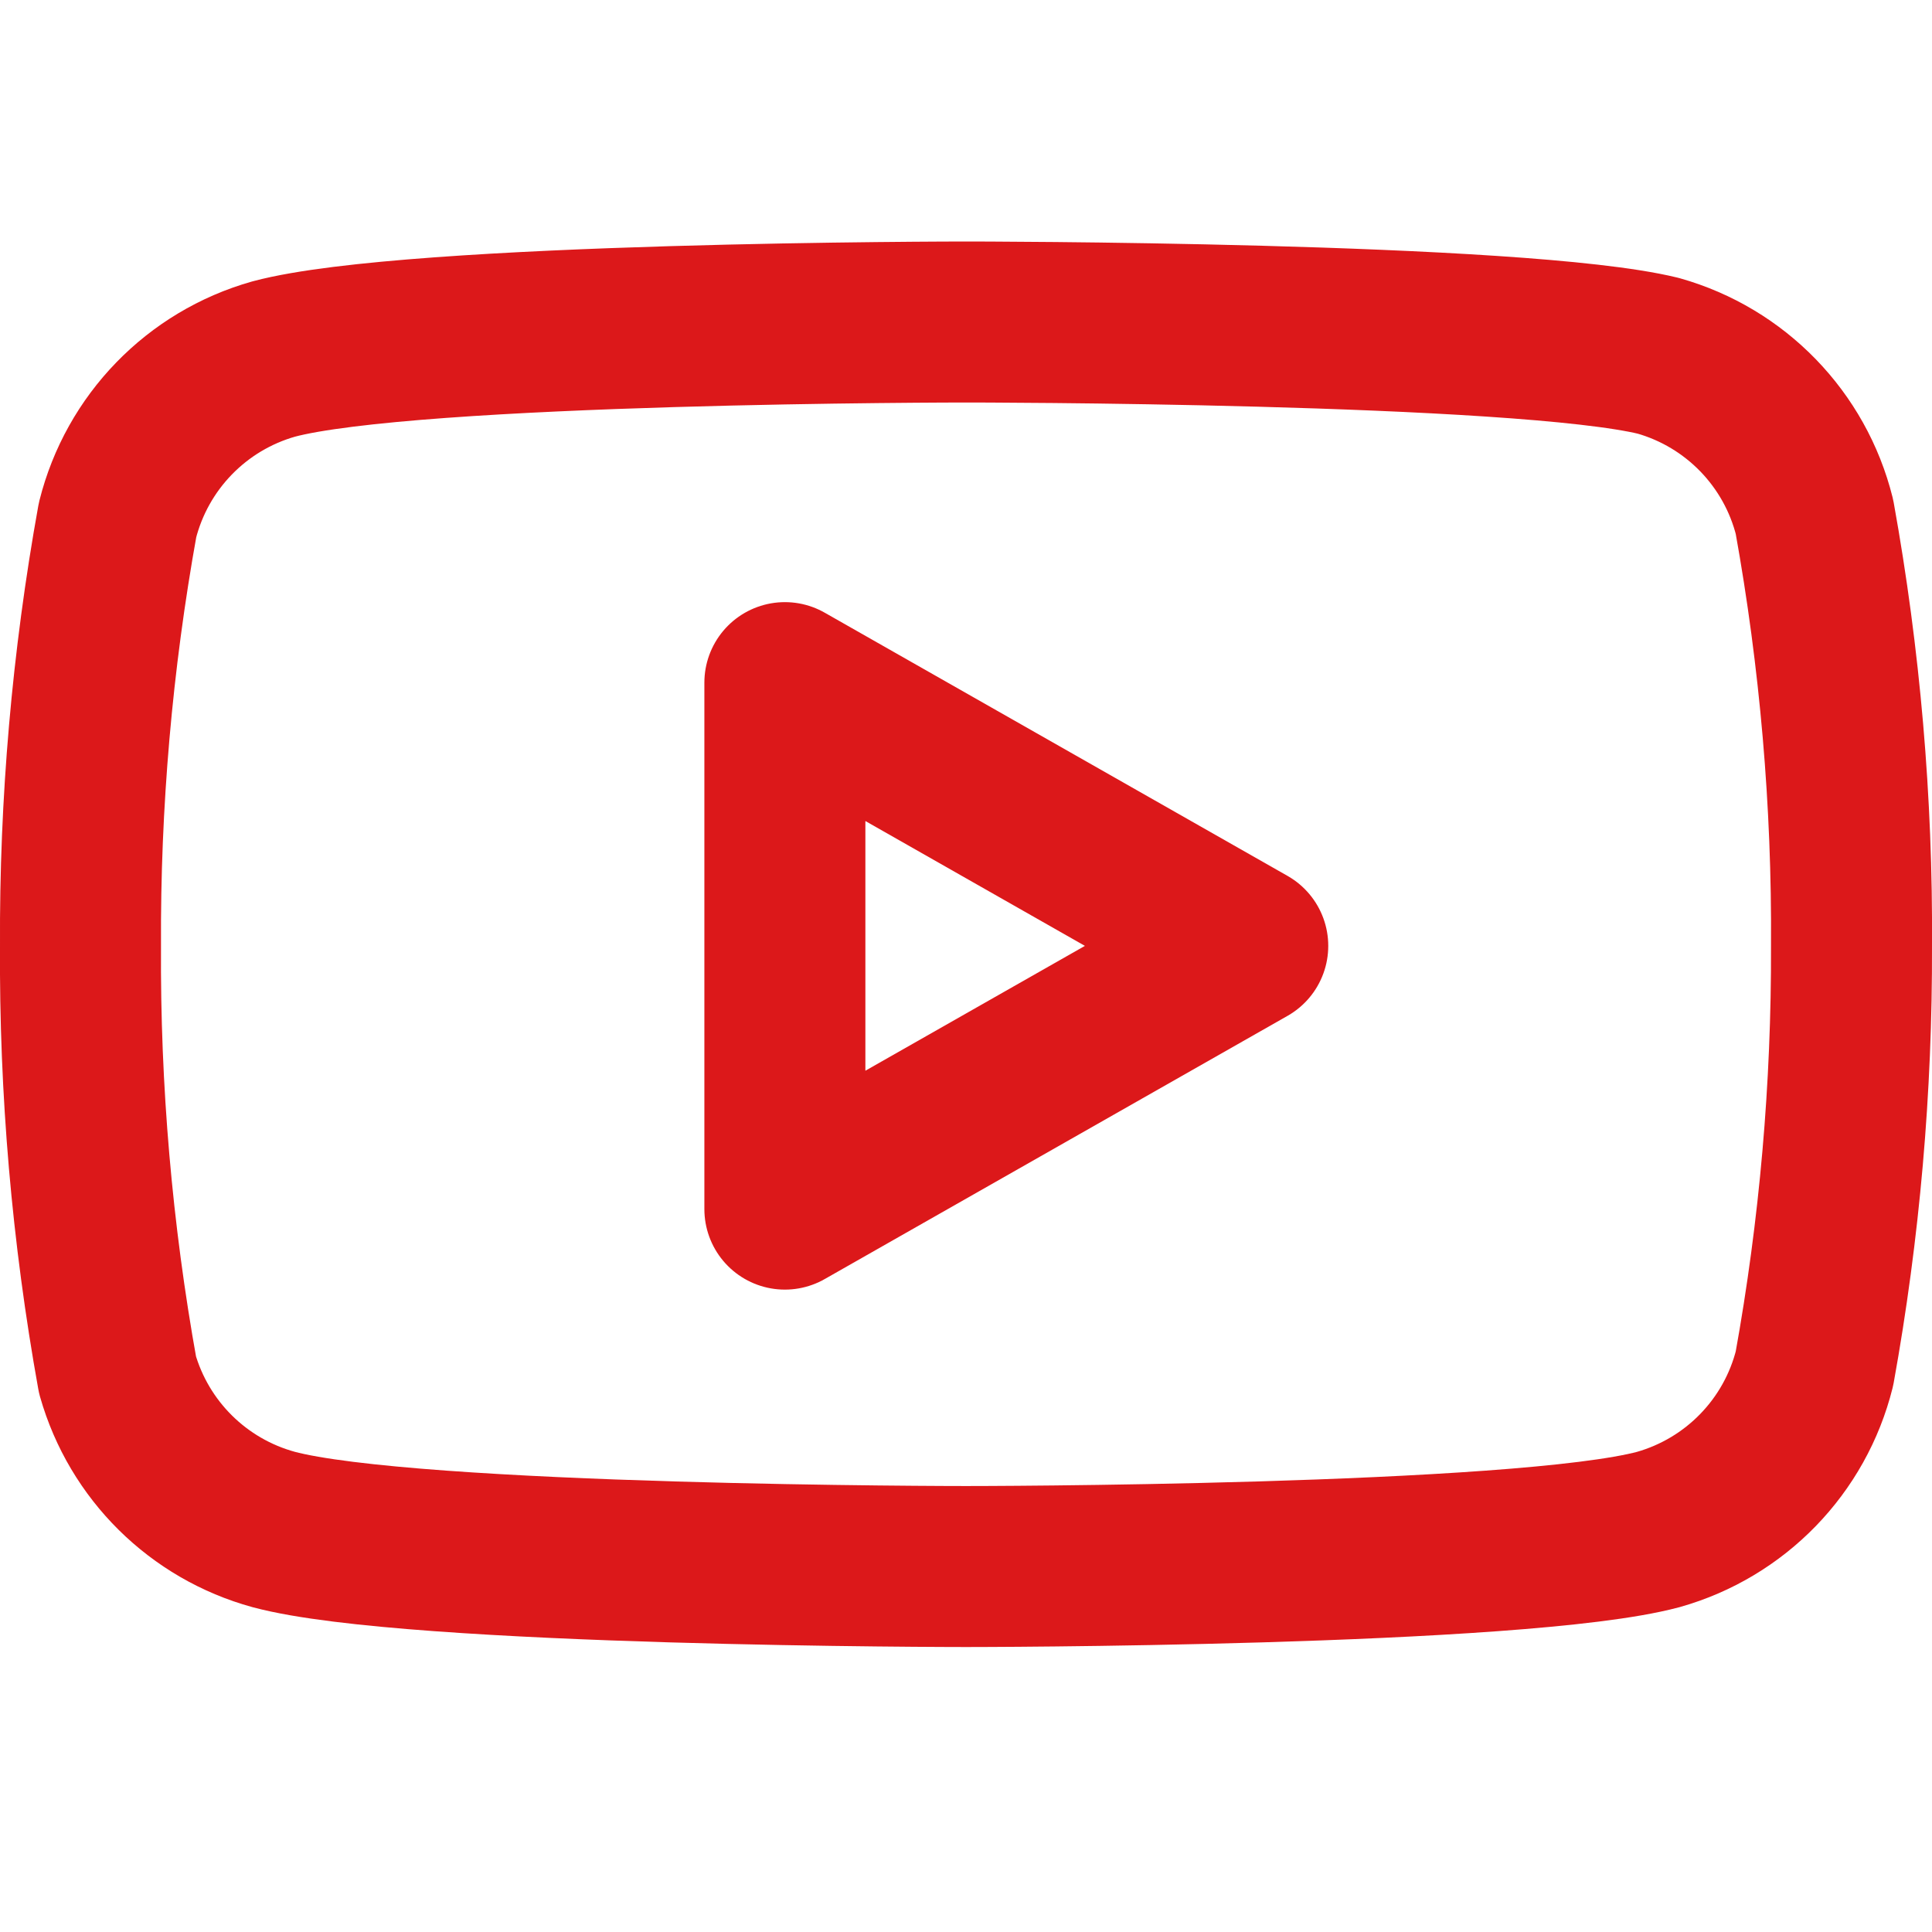 <?xml version="1.0" encoding="utf-8"?>
<!-- Generator: Adobe Illustrator 16.0.0, SVG Export Plug-In . SVG Version: 6.00 Build 0)  -->
<!DOCTYPE svg PUBLIC "-//W3C//DTD SVG 1.1//EN" "http://www.w3.org/Graphics/SVG/1.1/DTD/svg11.dtd">
<svg version="1.1" id="Layer_1" xmlns="http://www.w3.org/2000/svg" xmlns:xlink="http://www.w3.org/1999/xlink" x="0px" y="0px"
	 width="24px" height="24px" viewBox="0 0 24 24" enable-background="new 0 0 24 24" xml:space="preserve">
<path fill="none" stroke="#DC181A" stroke-width="2" stroke-linecap="round" stroke-linejoin="round" d="M22.54,6.42
	c-0.241-0.966-0.981-1.729-1.94-2C18.88,4,12,4,12,4S5.12,4,3.4,4.46c-0.958,0.271-1.698,1.034-1.94,2
	C1.145,8.206,0.991,9.977,1,11.75c-0.011,1.787,0.143,3.571,0.46,5.33C1.727,18.016,2.462,18.743,3.4,19
	c1.72,0.46,8.6,0.46,8.6,0.46s6.88,0,8.6-0.46c0.959-0.271,1.699-1.034,1.94-2c0.313-1.732,0.466-3.49,0.46-5.25
	C23.012,9.963,22.857,8.179,22.54,6.42z"/>
<polygon fill="none" stroke="#DC181A" stroke-width="2" stroke-linecap="round" stroke-linejoin="round" points="9.75,15.02 
	15.5,11.75 9.75,8.48 "/>
</svg>
